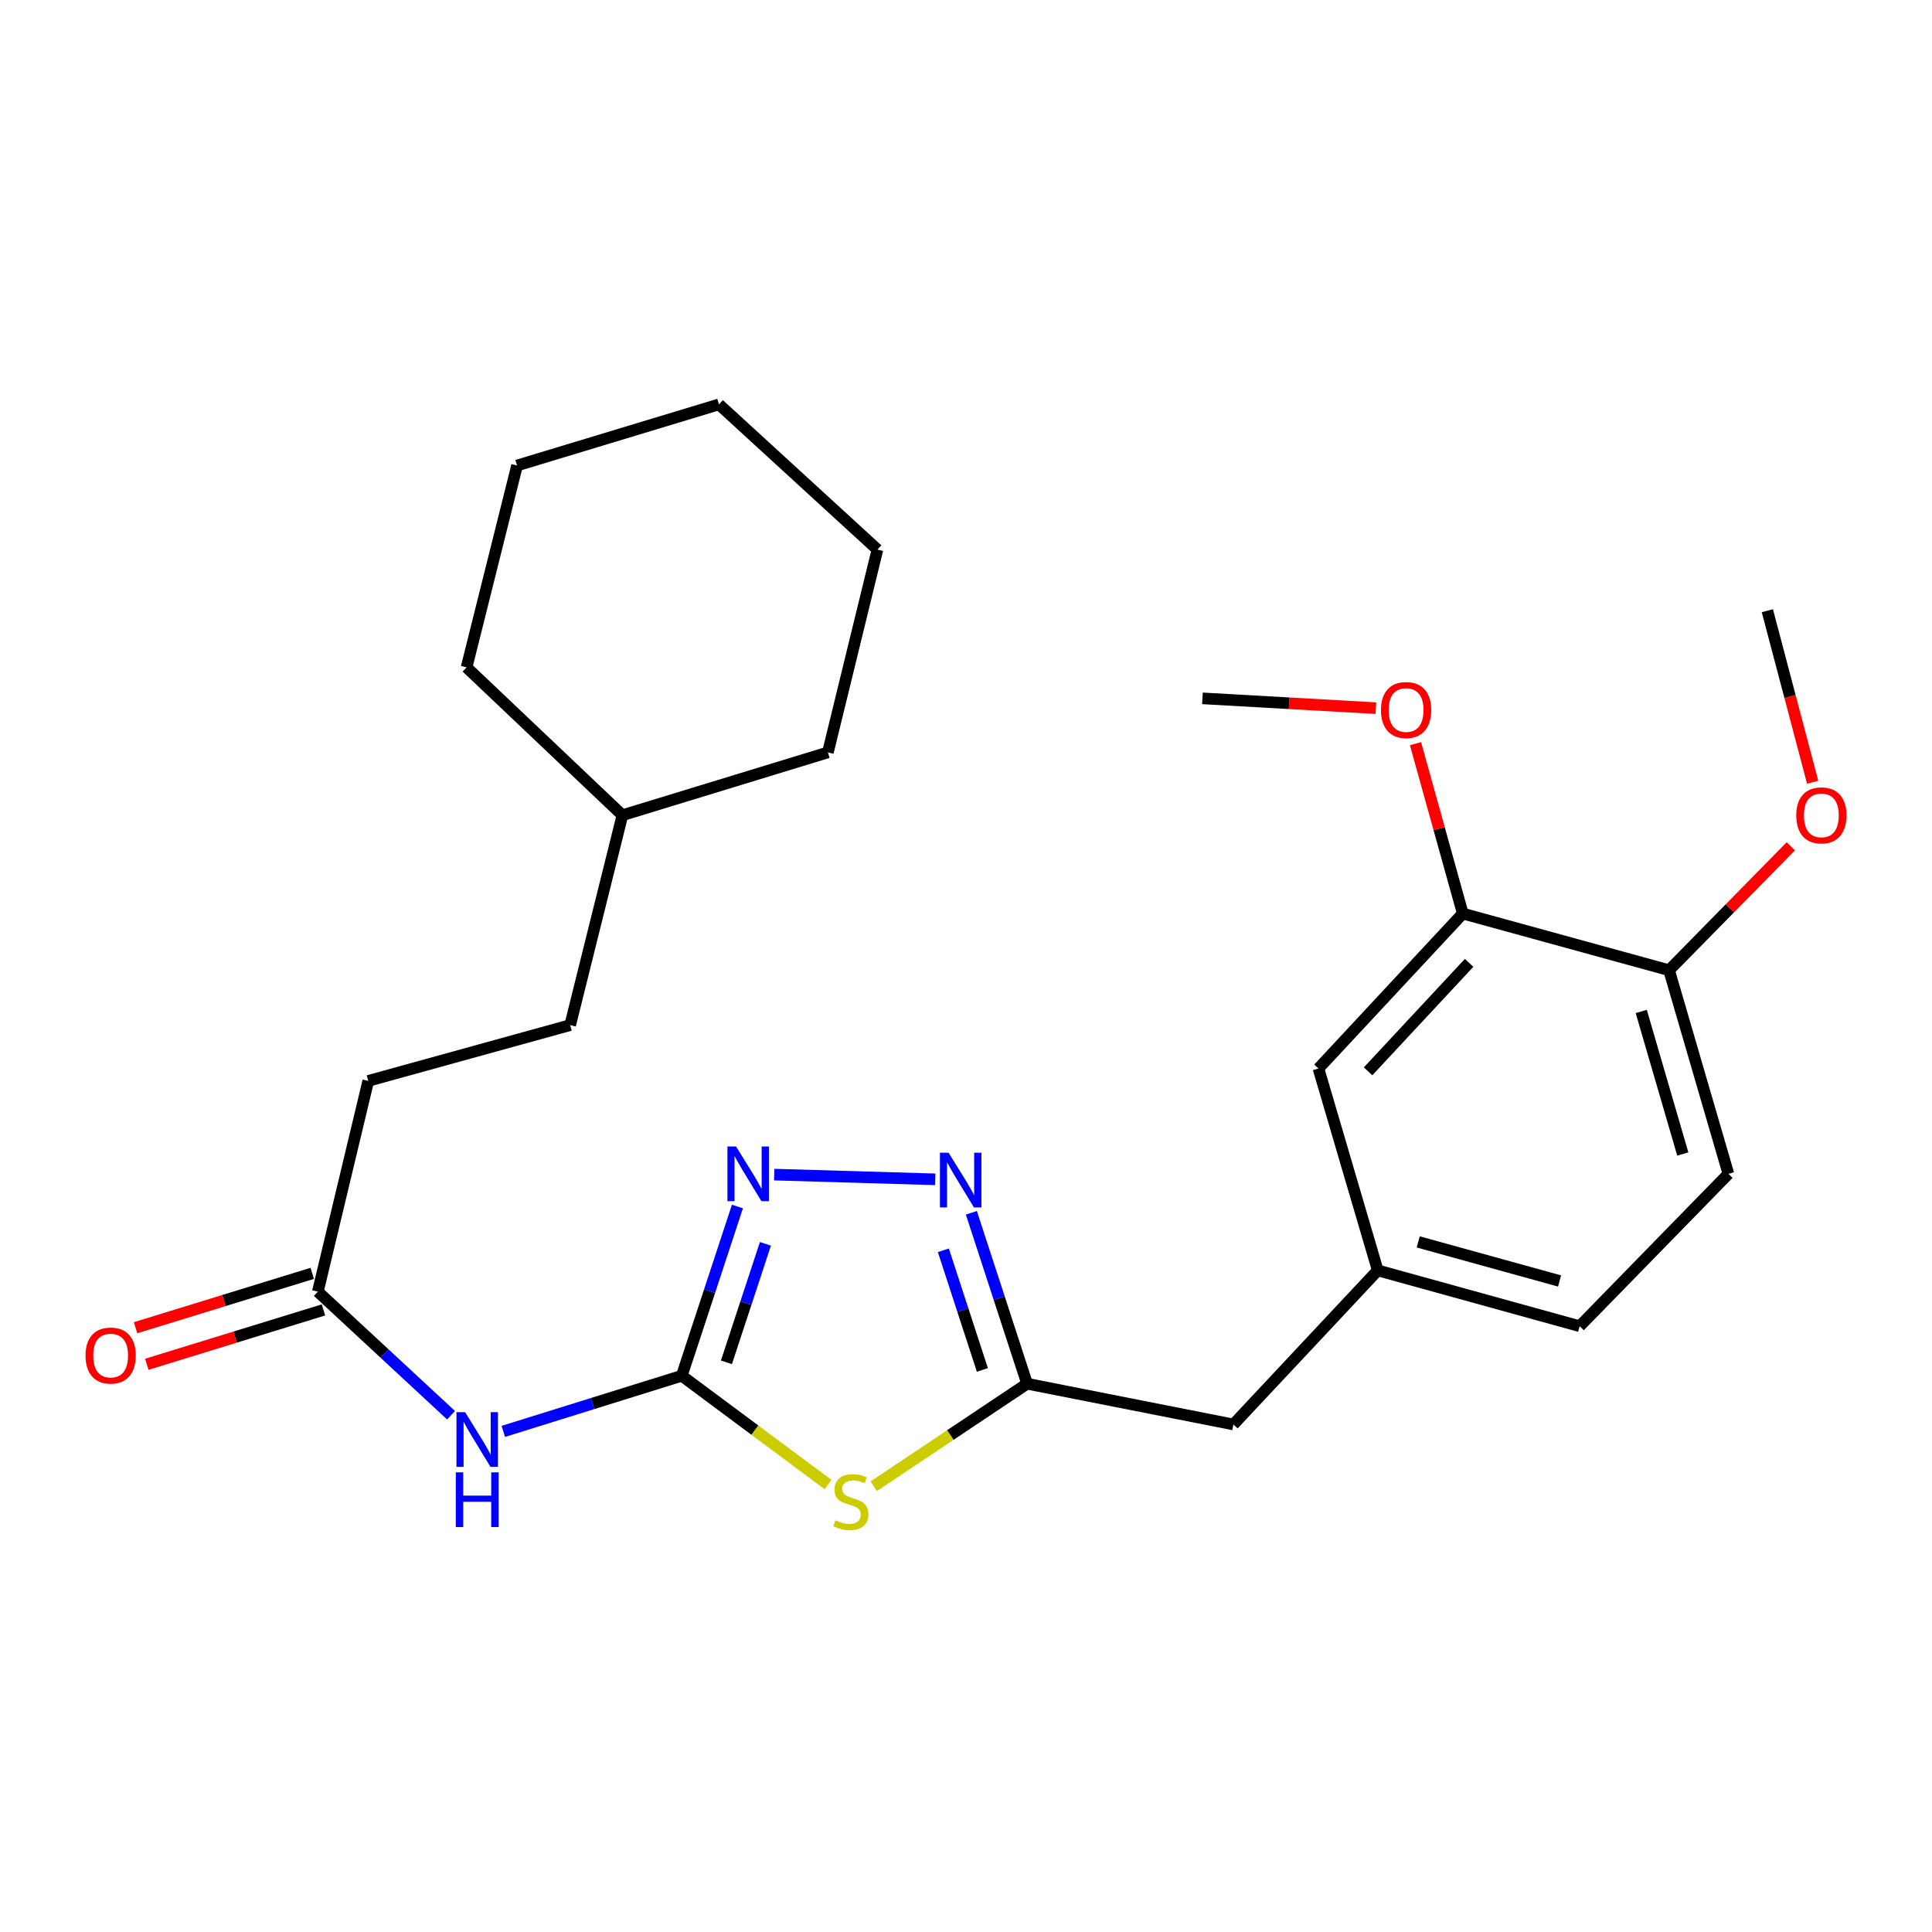 <?xml version='1.0' encoding='iso-8859-1'?>
<svg version='1.1' baseProfile='full'
              xmlns='http://www.w3.org/2000/svg'
                      xmlns:rdkit='http://www.rdkit.org/xml'
                      xmlns:xlink='http://www.w3.org/1999/xlink'
                  xml:space='preserve'
width='1000px' height='1000px' viewBox='0 0 1000 1000'>
<!-- END OF HEADER -->
<rect style='opacity:1.0;fill:#FFFFFF;stroke:none' width='1000' height='1000' x='0' y='0'> </rect>
<path class='bond-0' d='M 352.876,712.09 L 390.737,740.242' style='fill:none;fill-rule:evenodd;stroke:#000000;stroke-width:6px;stroke-linecap:butt;stroke-linejoin:miter;stroke-opacity:1' />
<path class='bond-0' d='M 390.737,740.242 L 428.598,768.394' style='fill:none;fill-rule:evenodd;stroke:#CCCC00;stroke-width:6px;stroke-linecap:butt;stroke-linejoin:miter;stroke-opacity:1' />
<path class='bond-1' d='M 352.876,712.09 L 367.284,668.291' style='fill:none;fill-rule:evenodd;stroke:#000000;stroke-width:6px;stroke-linecap:butt;stroke-linejoin:miter;stroke-opacity:1' />
<path class='bond-1' d='M 367.284,668.291 L 381.692,624.492' style='fill:none;fill-rule:evenodd;stroke:#0000FF;stroke-width:6px;stroke-linecap:butt;stroke-linejoin:miter;stroke-opacity:1' />
<path class='bond-1' d='M 376.003,705.136 L 386.088,674.476' style='fill:none;fill-rule:evenodd;stroke:#000000;stroke-width:6px;stroke-linecap:butt;stroke-linejoin:miter;stroke-opacity:1' />
<path class='bond-1' d='M 386.088,674.476 L 396.173,643.817' style='fill:none;fill-rule:evenodd;stroke:#0000FF;stroke-width:6px;stroke-linecap:butt;stroke-linejoin:miter;stroke-opacity:1' />
<path class='bond-4' d='M 352.876,712.09 L 306.696,726.485' style='fill:none;fill-rule:evenodd;stroke:#000000;stroke-width:6px;stroke-linecap:butt;stroke-linejoin:miter;stroke-opacity:1' />
<path class='bond-4' d='M 306.696,726.485 L 260.516,740.881' style='fill:none;fill-rule:evenodd;stroke:#0000FF;stroke-width:6px;stroke-linecap:butt;stroke-linejoin:miter;stroke-opacity:1' />
<path class='bond-3' d='M 452.228,769.272 L 491.928,742.743' style='fill:none;fill-rule:evenodd;stroke:#CCCC00;stroke-width:6px;stroke-linecap:butt;stroke-linejoin:miter;stroke-opacity:1' />
<path class='bond-3' d='M 491.928,742.743 L 531.629,716.214' style='fill:none;fill-rule:evenodd;stroke:#000000;stroke-width:6px;stroke-linecap:butt;stroke-linejoin:miter;stroke-opacity:1' />
<path class='bond-2' d='M 400.745,607.976 L 484.097,610.418' style='fill:none;fill-rule:evenodd;stroke:#0000FF;stroke-width:6px;stroke-linecap:butt;stroke-linejoin:miter;stroke-opacity:1' />
<path class='bond-26' d='M 502.773,627.735 L 517.201,671.975' style='fill:none;fill-rule:evenodd;stroke:#0000FF;stroke-width:6px;stroke-linecap:butt;stroke-linejoin:miter;stroke-opacity:1' />
<path class='bond-26' d='M 517.201,671.975 L 531.629,716.214' style='fill:none;fill-rule:evenodd;stroke:#000000;stroke-width:6px;stroke-linecap:butt;stroke-linejoin:miter;stroke-opacity:1' />
<path class='bond-26' d='M 488.281,647.145 L 498.381,678.112' style='fill:none;fill-rule:evenodd;stroke:#0000FF;stroke-width:6px;stroke-linecap:butt;stroke-linejoin:miter;stroke-opacity:1' />
<path class='bond-26' d='M 498.381,678.112 L 508.48,709.08' style='fill:none;fill-rule:evenodd;stroke:#000000;stroke-width:6px;stroke-linecap:butt;stroke-linejoin:miter;stroke-opacity:1' />
<path class='bond-10' d='M 531.629,716.214 L 638.403,737.296' style='fill:none;fill-rule:evenodd;stroke:#000000;stroke-width:6px;stroke-linecap:butt;stroke-linejoin:miter;stroke-opacity:1' />
<path class='bond-5' d='M 233.451,732.517 L 198.981,700.534' style='fill:none;fill-rule:evenodd;stroke:#0000FF;stroke-width:6px;stroke-linecap:butt;stroke-linejoin:miter;stroke-opacity:1' />
<path class='bond-5' d='M 198.981,700.534 L 164.512,668.551' style='fill:none;fill-rule:evenodd;stroke:#000000;stroke-width:6px;stroke-linecap:butt;stroke-linejoin:miter;stroke-opacity:1' />
<path class='bond-11' d='M 161.601,659.091 L 115.88,673.161' style='fill:none;fill-rule:evenodd;stroke:#000000;stroke-width:6px;stroke-linecap:butt;stroke-linejoin:miter;stroke-opacity:1' />
<path class='bond-11' d='M 115.88,673.161 L 70.159,687.231' style='fill:none;fill-rule:evenodd;stroke:#FF0000;stroke-width:6px;stroke-linecap:butt;stroke-linejoin:miter;stroke-opacity:1' />
<path class='bond-11' d='M 167.423,678.011 L 121.702,692.081' style='fill:none;fill-rule:evenodd;stroke:#000000;stroke-width:6px;stroke-linecap:butt;stroke-linejoin:miter;stroke-opacity:1' />
<path class='bond-11' d='M 121.702,692.081 L 75.981,706.151' style='fill:none;fill-rule:evenodd;stroke:#FF0000;stroke-width:6px;stroke-linecap:butt;stroke-linejoin:miter;stroke-opacity:1' />
<path class='bond-13' d='M 164.512,668.551 L 190.62,559.467' style='fill:none;fill-rule:evenodd;stroke:#000000;stroke-width:6px;stroke-linecap:butt;stroke-linejoin:miter;stroke-opacity:1' />
<path class='bond-6' d='M 757.131,472.852 L 682.426,553.056' style='fill:none;fill-rule:evenodd;stroke:#000000;stroke-width:6px;stroke-linecap:butt;stroke-linejoin:miter;stroke-opacity:1' />
<path class='bond-6' d='M 760.411,498.374 L 708.117,554.517' style='fill:none;fill-rule:evenodd;stroke:#000000;stroke-width:6px;stroke-linecap:butt;stroke-linejoin:miter;stroke-opacity:1' />
<path class='bond-15' d='M 757.131,472.852 L 744.895,428.889' style='fill:none;fill-rule:evenodd;stroke:#000000;stroke-width:6px;stroke-linecap:butt;stroke-linejoin:miter;stroke-opacity:1' />
<path class='bond-15' d='M 744.895,428.889 L 732.659,384.926' style='fill:none;fill-rule:evenodd;stroke:#FF0000;stroke-width:6px;stroke-linecap:butt;stroke-linejoin:miter;stroke-opacity:1' />
<path class='bond-27' d='M 757.131,472.852 L 863.905,502.182' style='fill:none;fill-rule:evenodd;stroke:#000000;stroke-width:6px;stroke-linecap:butt;stroke-linejoin:miter;stroke-opacity:1' />
<path class='bond-7' d='M 863.905,502.182 L 894.621,607.581' style='fill:none;fill-rule:evenodd;stroke:#000000;stroke-width:6px;stroke-linecap:butt;stroke-linejoin:miter;stroke-opacity:1' />
<path class='bond-7' d='M 849.508,523.53 L 871.009,597.31' style='fill:none;fill-rule:evenodd;stroke:#000000;stroke-width:6px;stroke-linecap:butt;stroke-linejoin:miter;stroke-opacity:1' />
<path class='bond-16' d='M 863.905,502.182 L 895.414,470.115' style='fill:none;fill-rule:evenodd;stroke:#000000;stroke-width:6px;stroke-linecap:butt;stroke-linejoin:miter;stroke-opacity:1' />
<path class='bond-16' d='M 895.414,470.115 L 926.923,438.047' style='fill:none;fill-rule:evenodd;stroke:#FF0000;stroke-width:6px;stroke-linecap:butt;stroke-linejoin:miter;stroke-opacity:1' />
<path class='bond-8' d='M 682.426,553.056 L 713.119,657.554' style='fill:none;fill-rule:evenodd;stroke:#000000;stroke-width:6px;stroke-linecap:butt;stroke-linejoin:miter;stroke-opacity:1' />
<path class='bond-9' d='M 713.119,657.554 L 638.403,737.296' style='fill:none;fill-rule:evenodd;stroke:#000000;stroke-width:6px;stroke-linecap:butt;stroke-linejoin:miter;stroke-opacity:1' />
<path class='bond-14' d='M 713.119,657.554 L 817.628,686.444' style='fill:none;fill-rule:evenodd;stroke:#000000;stroke-width:6px;stroke-linecap:butt;stroke-linejoin:miter;stroke-opacity:1' />
<path class='bond-14' d='M 734.07,642.807 L 807.226,663.031' style='fill:none;fill-rule:evenodd;stroke:#000000;stroke-width:6px;stroke-linecap:butt;stroke-linejoin:miter;stroke-opacity:1' />
<path class='bond-12' d='M 894.621,607.581 L 817.628,686.444' style='fill:none;fill-rule:evenodd;stroke:#000000;stroke-width:6px;stroke-linecap:butt;stroke-linejoin:miter;stroke-opacity:1' />
<path class='bond-17' d='M 190.62,559.467 L 295.118,530.599' style='fill:none;fill-rule:evenodd;stroke:#000000;stroke-width:6px;stroke-linecap:butt;stroke-linejoin:miter;stroke-opacity:1' />
<path class='bond-19' d='M 712.151,366.546 L 667.265,364.008' style='fill:none;fill-rule:evenodd;stroke:#FF0000;stroke-width:6px;stroke-linecap:butt;stroke-linejoin:miter;stroke-opacity:1' />
<path class='bond-19' d='M 667.265,364.008 L 622.38,361.469' style='fill:none;fill-rule:evenodd;stroke:#000000;stroke-width:6px;stroke-linecap:butt;stroke-linejoin:miter;stroke-opacity:1' />
<path class='bond-20' d='M 938.23,404.898 L 926.505,360.502' style='fill:none;fill-rule:evenodd;stroke:#FF0000;stroke-width:6px;stroke-linecap:butt;stroke-linejoin:miter;stroke-opacity:1' />
<path class='bond-20' d='M 926.505,360.502 L 914.78,316.105' style='fill:none;fill-rule:evenodd;stroke:#000000;stroke-width:6px;stroke-linecap:butt;stroke-linejoin:miter;stroke-opacity:1' />
<path class='bond-18' d='M 295.118,530.599 L 322.16,421.955' style='fill:none;fill-rule:evenodd;stroke:#000000;stroke-width:6px;stroke-linecap:butt;stroke-linejoin:miter;stroke-opacity:1' />
<path class='bond-21' d='M 322.16,421.955 L 428.517,389.436' style='fill:none;fill-rule:evenodd;stroke:#000000;stroke-width:6px;stroke-linecap:butt;stroke-linejoin:miter;stroke-opacity:1' />
<path class='bond-22' d='M 322.16,421.955 L 241.505,345.424' style='fill:none;fill-rule:evenodd;stroke:#000000;stroke-width:6px;stroke-linecap:butt;stroke-linejoin:miter;stroke-opacity:1' />
<path class='bond-23' d='M 428.517,389.436 L 454.163,284.465' style='fill:none;fill-rule:evenodd;stroke:#000000;stroke-width:6px;stroke-linecap:butt;stroke-linejoin:miter;stroke-opacity:1' />
<path class='bond-24' d='M 241.505,345.424 L 267.635,240.937' style='fill:none;fill-rule:evenodd;stroke:#000000;stroke-width:6px;stroke-linecap:butt;stroke-linejoin:miter;stroke-opacity:1' />
<path class='bond-28' d='M 454.163,284.465 L 372.133,209.309' style='fill:none;fill-rule:evenodd;stroke:#000000;stroke-width:6px;stroke-linecap:butt;stroke-linejoin:miter;stroke-opacity:1' />
<path class='bond-25' d='M 267.635,240.937 L 372.133,209.309' style='fill:none;fill-rule:evenodd;stroke:#000000;stroke-width:6px;stroke-linecap:butt;stroke-linejoin:miter;stroke-opacity:1' />
<path  class='atom-1' d='M 432.405 786.893
Q 432.725 787.013, 434.045 787.573
Q 435.365 788.133, 436.805 788.493
Q 438.285 788.813, 439.725 788.813
Q 442.405 788.813, 443.965 787.533
Q 445.525 786.213, 445.525 783.933
Q 445.525 782.373, 444.725 781.413
Q 443.965 780.453, 442.765 779.933
Q 441.565 779.413, 439.565 778.813
Q 437.045 778.053, 435.525 777.333
Q 434.045 776.613, 432.965 775.093
Q 431.925 773.573, 431.925 771.013
Q 431.925 767.453, 434.325 765.253
Q 436.765 763.053, 441.565 763.053
Q 444.845 763.053, 448.565 764.613
L 447.645 767.693
Q 444.245 766.293, 441.685 766.293
Q 438.925 766.293, 437.405 767.453
Q 435.885 768.573, 435.925 770.533
Q 435.925 772.053, 436.685 772.973
Q 437.485 773.893, 438.605 774.413
Q 439.765 774.933, 441.685 775.533
Q 444.245 776.333, 445.765 777.133
Q 447.285 777.933, 448.365 779.573
Q 449.485 781.173, 449.485 783.933
Q 449.485 787.853, 446.845 789.973
Q 444.245 792.053, 439.885 792.053
Q 437.365 792.053, 435.445 791.493
Q 433.565 790.973, 431.325 790.053
L 432.405 786.893
' fill='#CCCC00'/>
<path  class='atom-2' d='M 380.994 593.421
L 390.274 608.421
Q 391.194 609.901, 392.674 612.581
Q 394.154 615.261, 394.234 615.421
L 394.234 593.421
L 397.994 593.421
L 397.994 621.741
L 394.114 621.741
L 384.154 605.341
Q 382.994 603.421, 381.754 601.221
Q 380.554 599.021, 380.194 598.341
L 380.194 621.741
L 376.514 621.741
L 376.514 593.421
L 380.994 593.421
' fill='#0000FF'/>
<path  class='atom-3' d='M 490.991 596.643
L 500.271 611.643
Q 501.191 613.123, 502.671 615.803
Q 504.151 618.483, 504.231 618.643
L 504.231 596.643
L 507.991 596.643
L 507.991 624.963
L 504.111 624.963
L 494.151 608.563
Q 492.991 606.643, 491.751 604.443
Q 490.551 602.243, 490.191 601.563
L 490.191 624.963
L 486.511 624.963
L 486.511 596.643
L 490.991 596.643
' fill='#0000FF'/>
<path  class='atom-5' d='M 240.744 730.933
L 250.024 745.933
Q 250.944 747.413, 252.424 750.093
Q 253.904 752.773, 253.984 752.933
L 253.984 730.933
L 257.744 730.933
L 257.744 759.253
L 253.864 759.253
L 243.904 742.853
Q 242.744 740.933, 241.504 738.733
Q 240.304 736.533, 239.944 735.853
L 239.944 759.253
L 236.264 759.253
L 236.264 730.933
L 240.744 730.933
' fill='#0000FF'/>
<path  class='atom-5' d='M 235.924 762.085
L 239.764 762.085
L 239.764 774.125
L 254.244 774.125
L 254.244 762.085
L 258.084 762.085
L 258.084 790.405
L 254.244 790.405
L 254.244 777.325
L 239.764 777.325
L 239.764 790.405
L 235.924 790.405
L 235.924 762.085
' fill='#0000FF'/>
<path  class='atom-12' d='M 44.265 701.634
Q 44.265 694.834, 47.625 691.034
Q 50.985 687.234, 57.265 687.234
Q 63.545 687.234, 66.905 691.034
Q 70.265 694.834, 70.265 701.634
Q 70.265 708.514, 66.865 712.434
Q 63.465 716.314, 57.265 716.314
Q 51.025 716.314, 47.625 712.434
Q 44.265 708.554, 44.265 701.634
M 57.265 713.114
Q 61.585 713.114, 63.905 710.234
Q 66.265 707.314, 66.265 701.634
Q 66.265 696.074, 63.905 693.274
Q 61.585 690.434, 57.265 690.434
Q 52.945 690.434, 50.585 693.234
Q 48.265 696.034, 48.265 701.634
Q 48.265 707.354, 50.585 710.234
Q 52.945 713.114, 57.265 713.114
' fill='#FF0000'/>
<path  class='atom-16' d='M 714.79 367.51
Q 714.79 360.71, 718.15 356.91
Q 721.51 353.11, 727.79 353.11
Q 734.07 353.11, 737.43 356.91
Q 740.79 360.71, 740.79 367.51
Q 740.79 374.39, 737.39 378.31
Q 733.99 382.19, 727.79 382.19
Q 721.55 382.19, 718.15 378.31
Q 714.79 374.43, 714.79 367.51
M 727.79 378.99
Q 732.11 378.99, 734.43 376.11
Q 736.79 373.19, 736.79 367.51
Q 736.79 361.95, 734.43 359.15
Q 732.11 356.31, 727.79 356.31
Q 723.47 356.31, 721.11 359.11
Q 718.79 361.91, 718.79 367.51
Q 718.79 373.23, 721.11 376.11
Q 723.47 378.99, 727.79 378.99
' fill='#FF0000'/>
<path  class='atom-17' d='M 929.735 422.035
Q 929.735 415.235, 933.095 411.435
Q 936.455 407.635, 942.735 407.635
Q 949.015 407.635, 952.375 411.435
Q 955.735 415.235, 955.735 422.035
Q 955.735 428.915, 952.335 432.835
Q 948.935 436.715, 942.735 436.715
Q 936.495 436.715, 933.095 432.835
Q 929.735 428.955, 929.735 422.035
M 942.735 433.515
Q 947.055 433.515, 949.375 430.635
Q 951.735 427.715, 951.735 422.035
Q 951.735 416.475, 949.375 413.675
Q 947.055 410.835, 942.735 410.835
Q 938.415 410.835, 936.055 413.635
Q 933.735 416.435, 933.735 422.035
Q 933.735 427.755, 936.055 430.635
Q 938.415 433.515, 942.735 433.515
' fill='#FF0000'/>
</svg>
